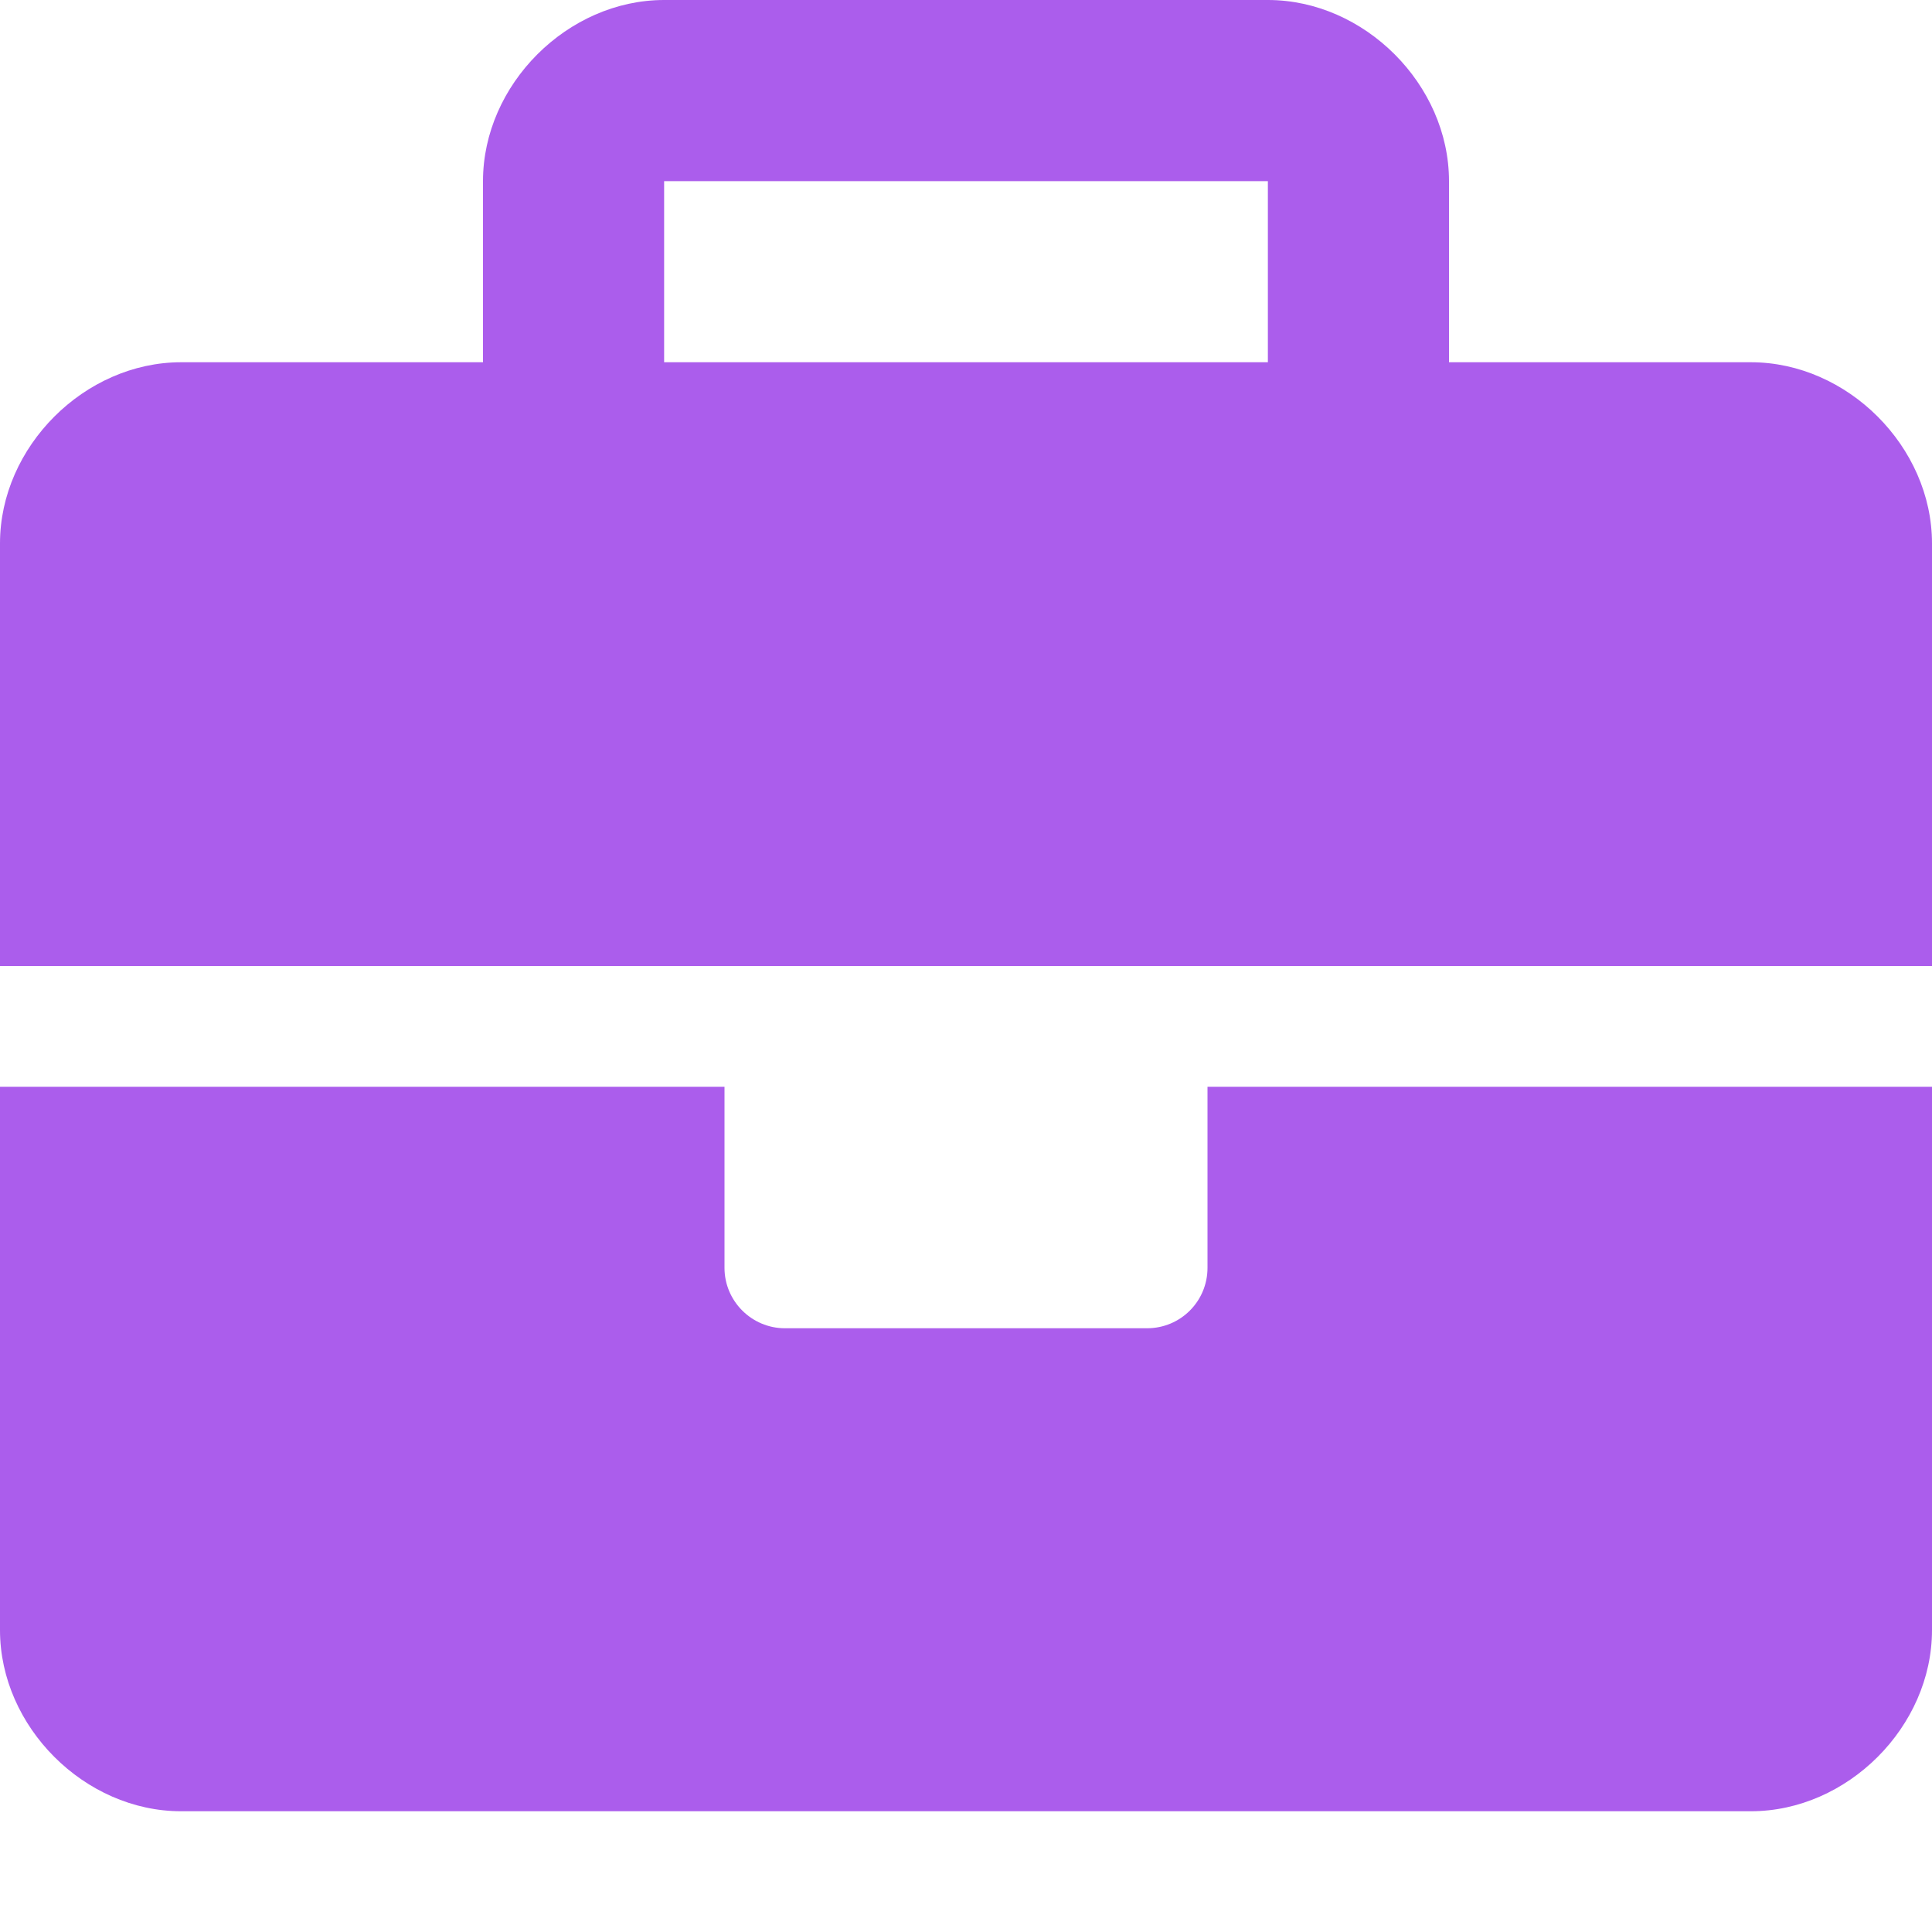 <?xml version="1.0" encoding="UTF-8"?> <svg xmlns="http://www.w3.org/2000/svg" width="24" height="24" viewBox="0 0 24 24" fill="none"><path d="M15 15.75C15 16.165 14.665 16.5 14.25 16.5H9.75C9.338 16.5 9 16.163 9 15.75V13.5H0V20.25C0 21.45 1.05 22.5 2.25 22.5H21.75C22.95 22.5 24 21.45 24 20.25V13.5H15V15.75ZM21.75 4.5H18V2.25C18 1.05 16.95 0 15.75 0H8.25C7.05 0 6 1.05 6 2.25V4.5H2.25C1.05 4.5 0 5.55 0 6.75V12H24V6.75C24 5.55 22.95 4.5 21.75 4.5ZM15.75 4.5H8.25V2.25H15.75V4.5Z" fill="#AB5DEC"></path></svg>